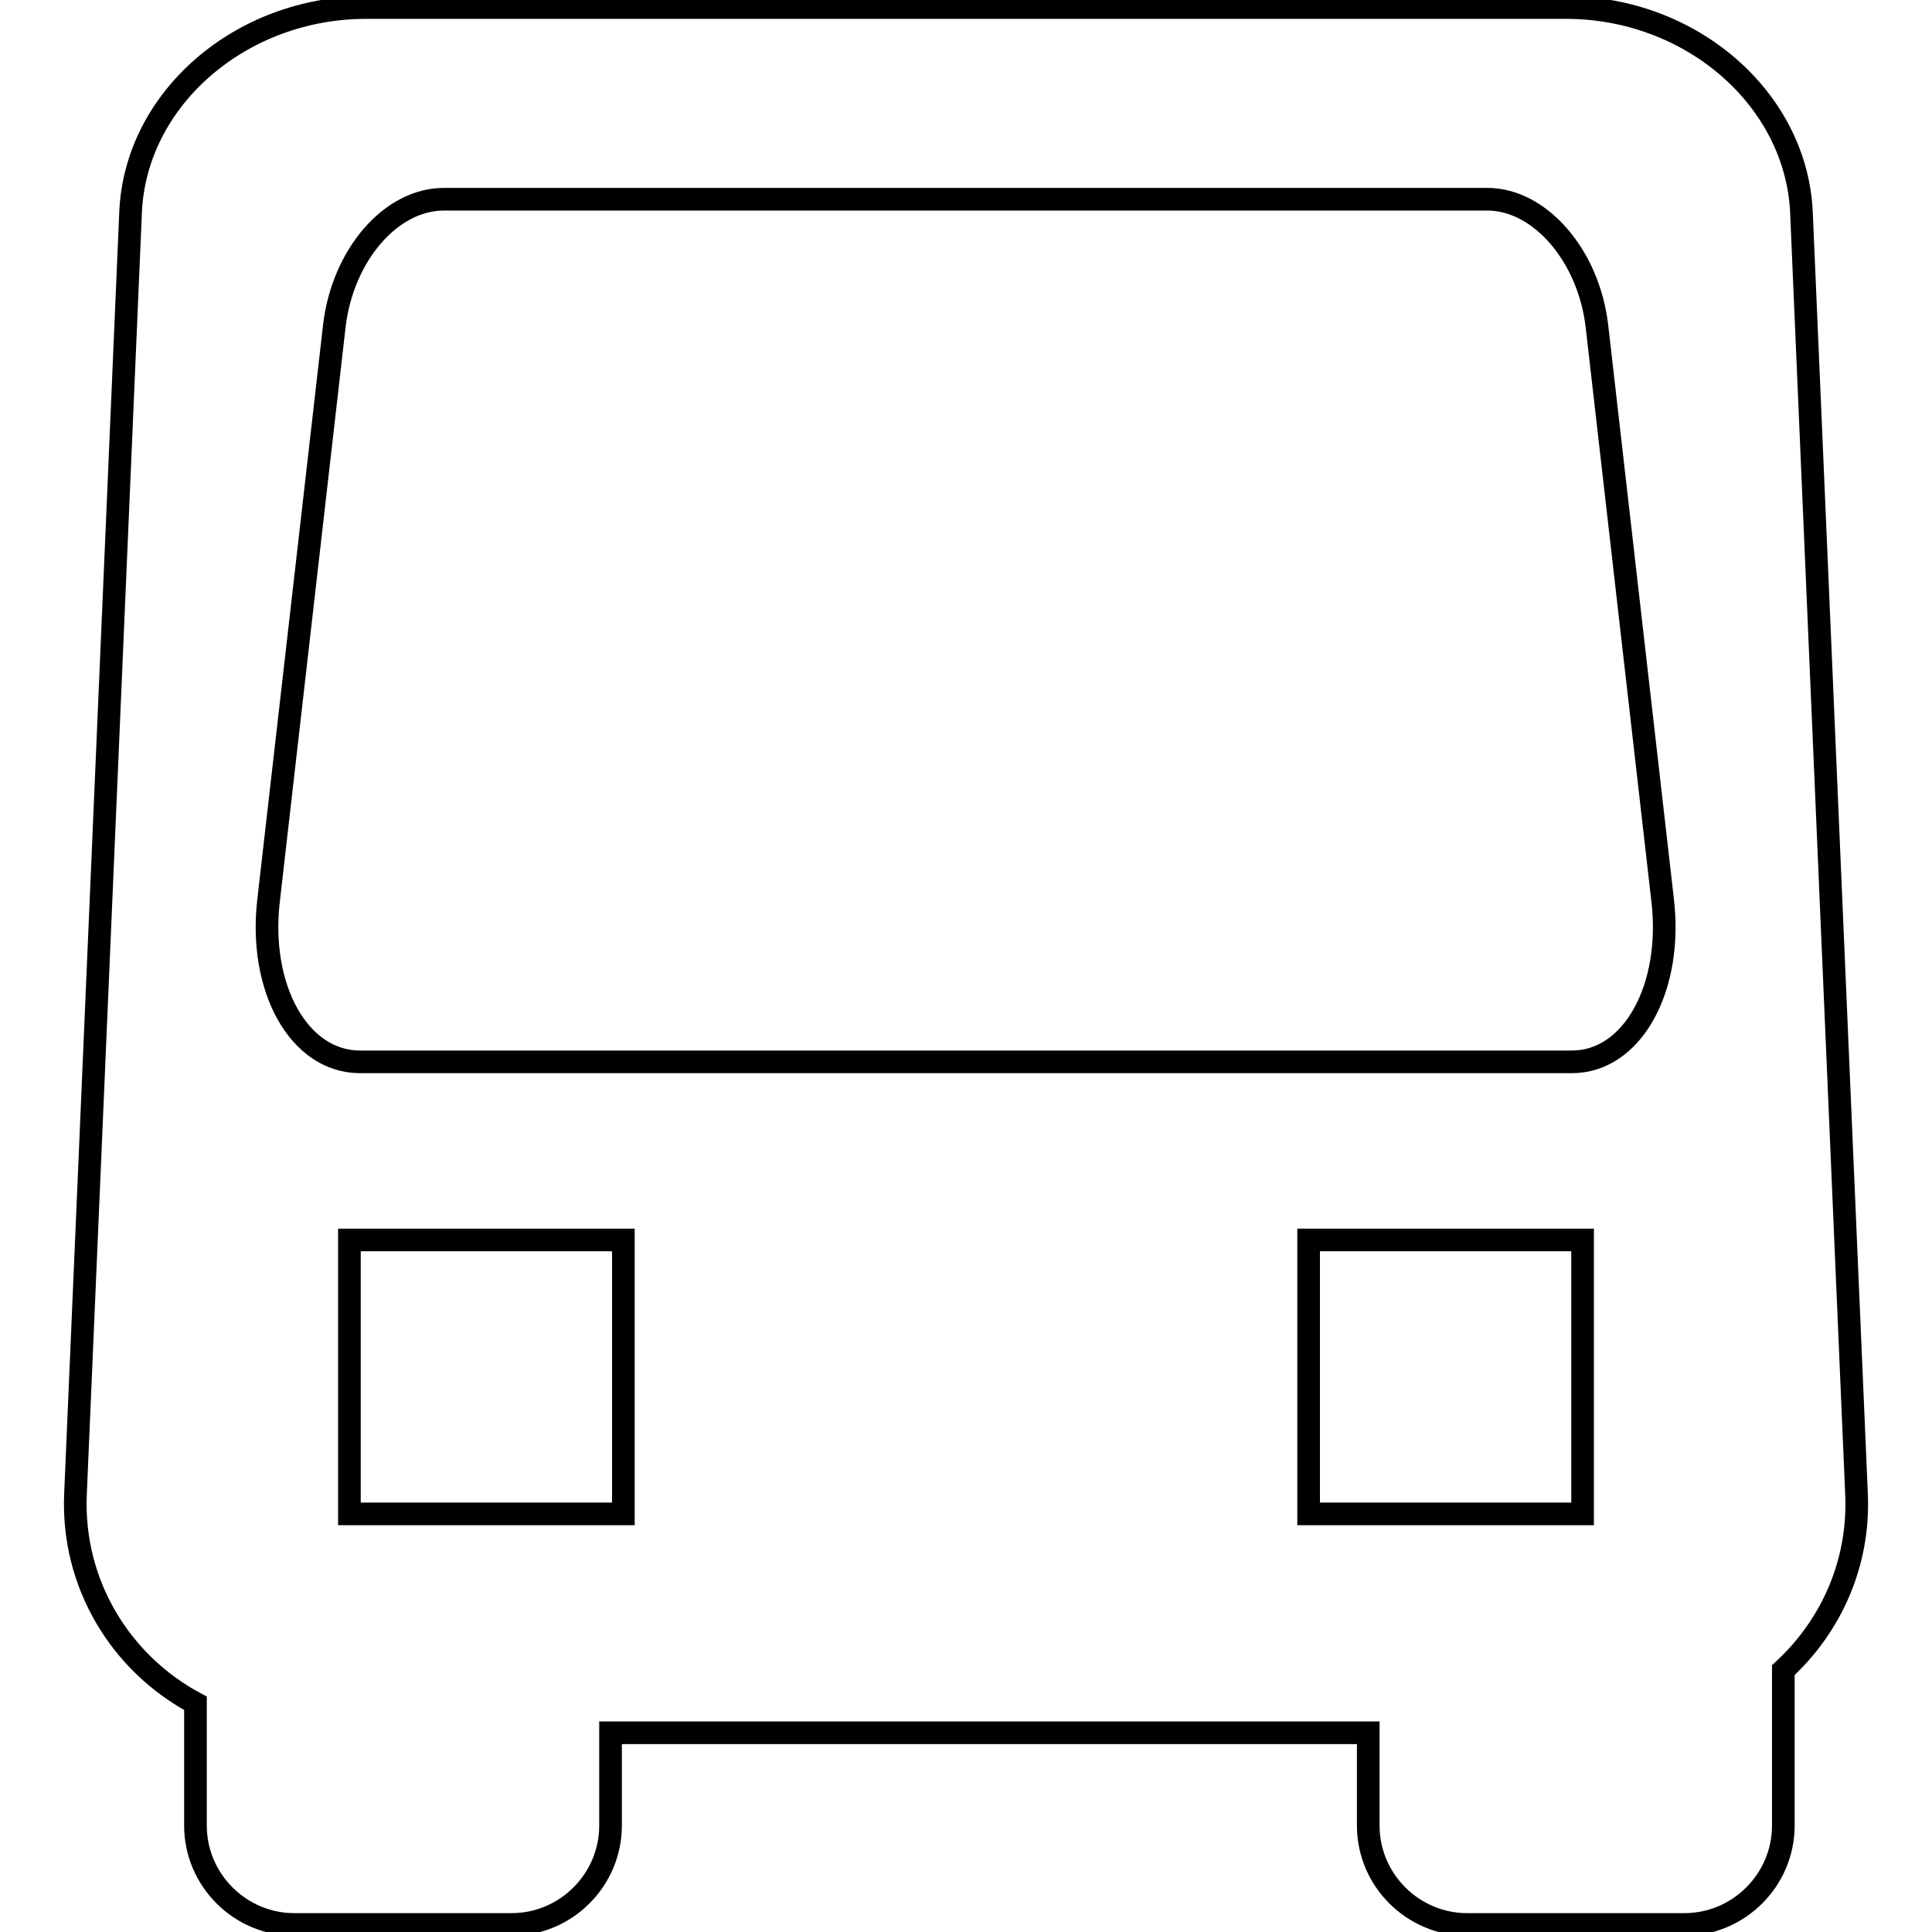 <?xml version="1.0" encoding="utf-8"?>
<!-- Svg Vector Icons : http://www.onlinewebfonts.com/icon -->
<!DOCTYPE svg PUBLIC "-//W3C//DTD SVG 1.1//EN" "http://www.w3.org/Graphics/SVG/1.1/DTD/svg11.dtd">
<svg version="1.1" xmlns="http://www.w3.org/2000/svg" xmlns:xlink="http://www.w3.org/1999/xlink" x="0px" y="0px" viewBox="0 0 256 256" enable-background="new 0 0 256 256" xml:space="preserve">
<g><g><path stroke-width="3" fill-opacity="0" stroke="#000000"  d="M246,198l-7.3-169.9C238,13.1,224.1,1,207.5,1h-159C31.9,1,17.9,13.1,17.3,28.2L10,198c-0.5,11.9,6,22.4,15.9,27.7v16.2c0,7.2,5.9,13.1,13.1,13.1h28.8c7.2,0,13.1-5.9,13.1-13.1v-12.3h100.4v12.3c0,7.2,5.9,13.1,13.1,13.1h28.8c7.2,0,13.1-5.9,13.1-13.1v-20.6C242.6,215.5,246.4,207.2,246,198z M82.6,200.6H46.3v-36.3h36.3V200.6z M209.7,200.6h-36.3v-36.3h36.3V200.6z M208.3,140.7H47.7c-8.1,0-13.5-9.8-12.1-21.5l8.7-76c1.1-9.4,7.5-16.8,14.5-16.8h138.3c6.9,0,13.4,7.4,14.5,16.8l8.7,76C221.7,130.9,216.3,140.7,208.3,140.7z"/></g></g>
</svg>
